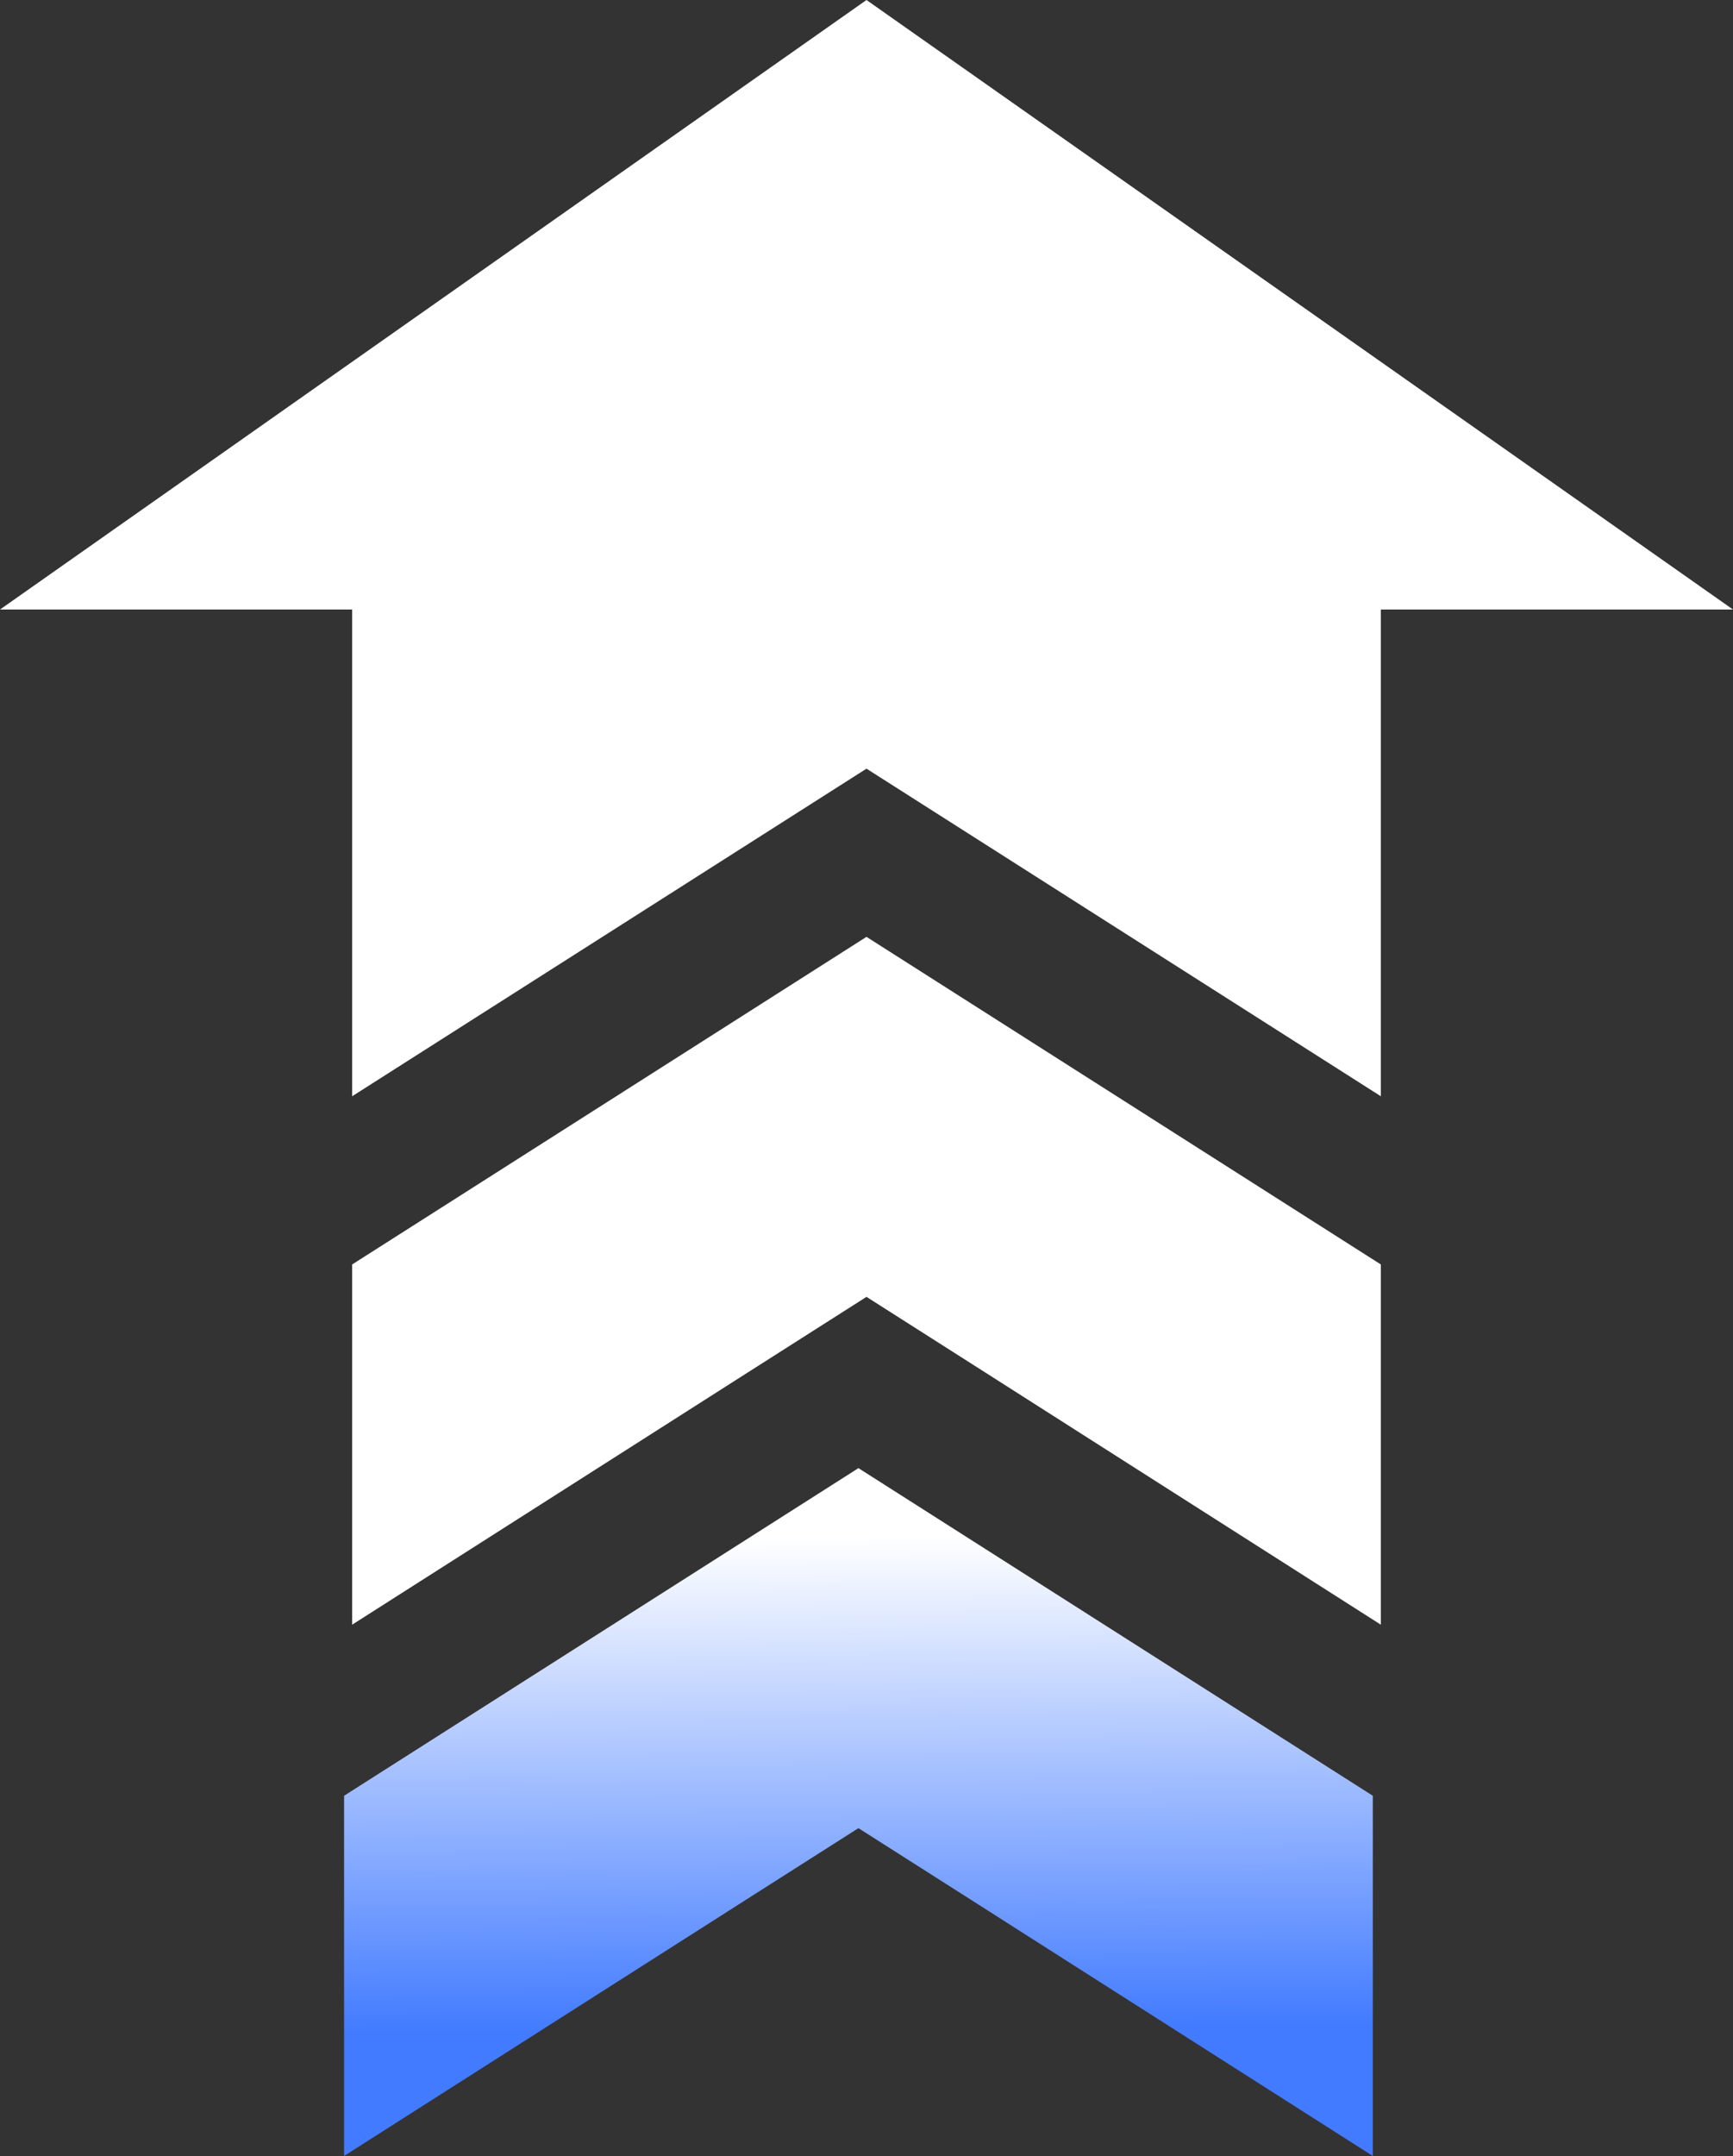 <?xml version="1.0" encoding="UTF-8"?> <svg xmlns="http://www.w3.org/2000/svg" width="156" height="194" viewBox="0 0 156 194" fill="none"><rect x="0" y="0" width="156" height="194" fill="#333333" stroke="none"/><path d="M156 54.847L124.301 54.847L124.301 98.645L77.999 69.166L31.698 98.645L31.698 54.847L-1.91446e-06 54.847L77.999 -6.12322e-05L156 54.847Z" fill="white"></path><path d="M77.999 84.3L124.301 113.78L124.301 146.194L87.55 122.773L77.999 116.694L68.45 122.773L31.698 146.194L31.698 113.78L77.999 84.3Z" fill="white"></path><path d="M77.274 132.106L123.576 161.586L123.576 194L86.825 170.579L77.274 164.501L67.725 170.579L30.973 194L30.973 161.586L77.274 132.106Z" fill="url(#paint0_linear_9_1495)"></path><defs><linearGradient id="paint0_linear_9_1495" x1="97.191" y1="182.411" x2="96.457" y2="94.772" gradientUnits="userSpaceOnUse"><stop stop-color="#427BFF"></stop><stop offset="0.505" stop-color="white"></stop></linearGradient></defs></svg> 